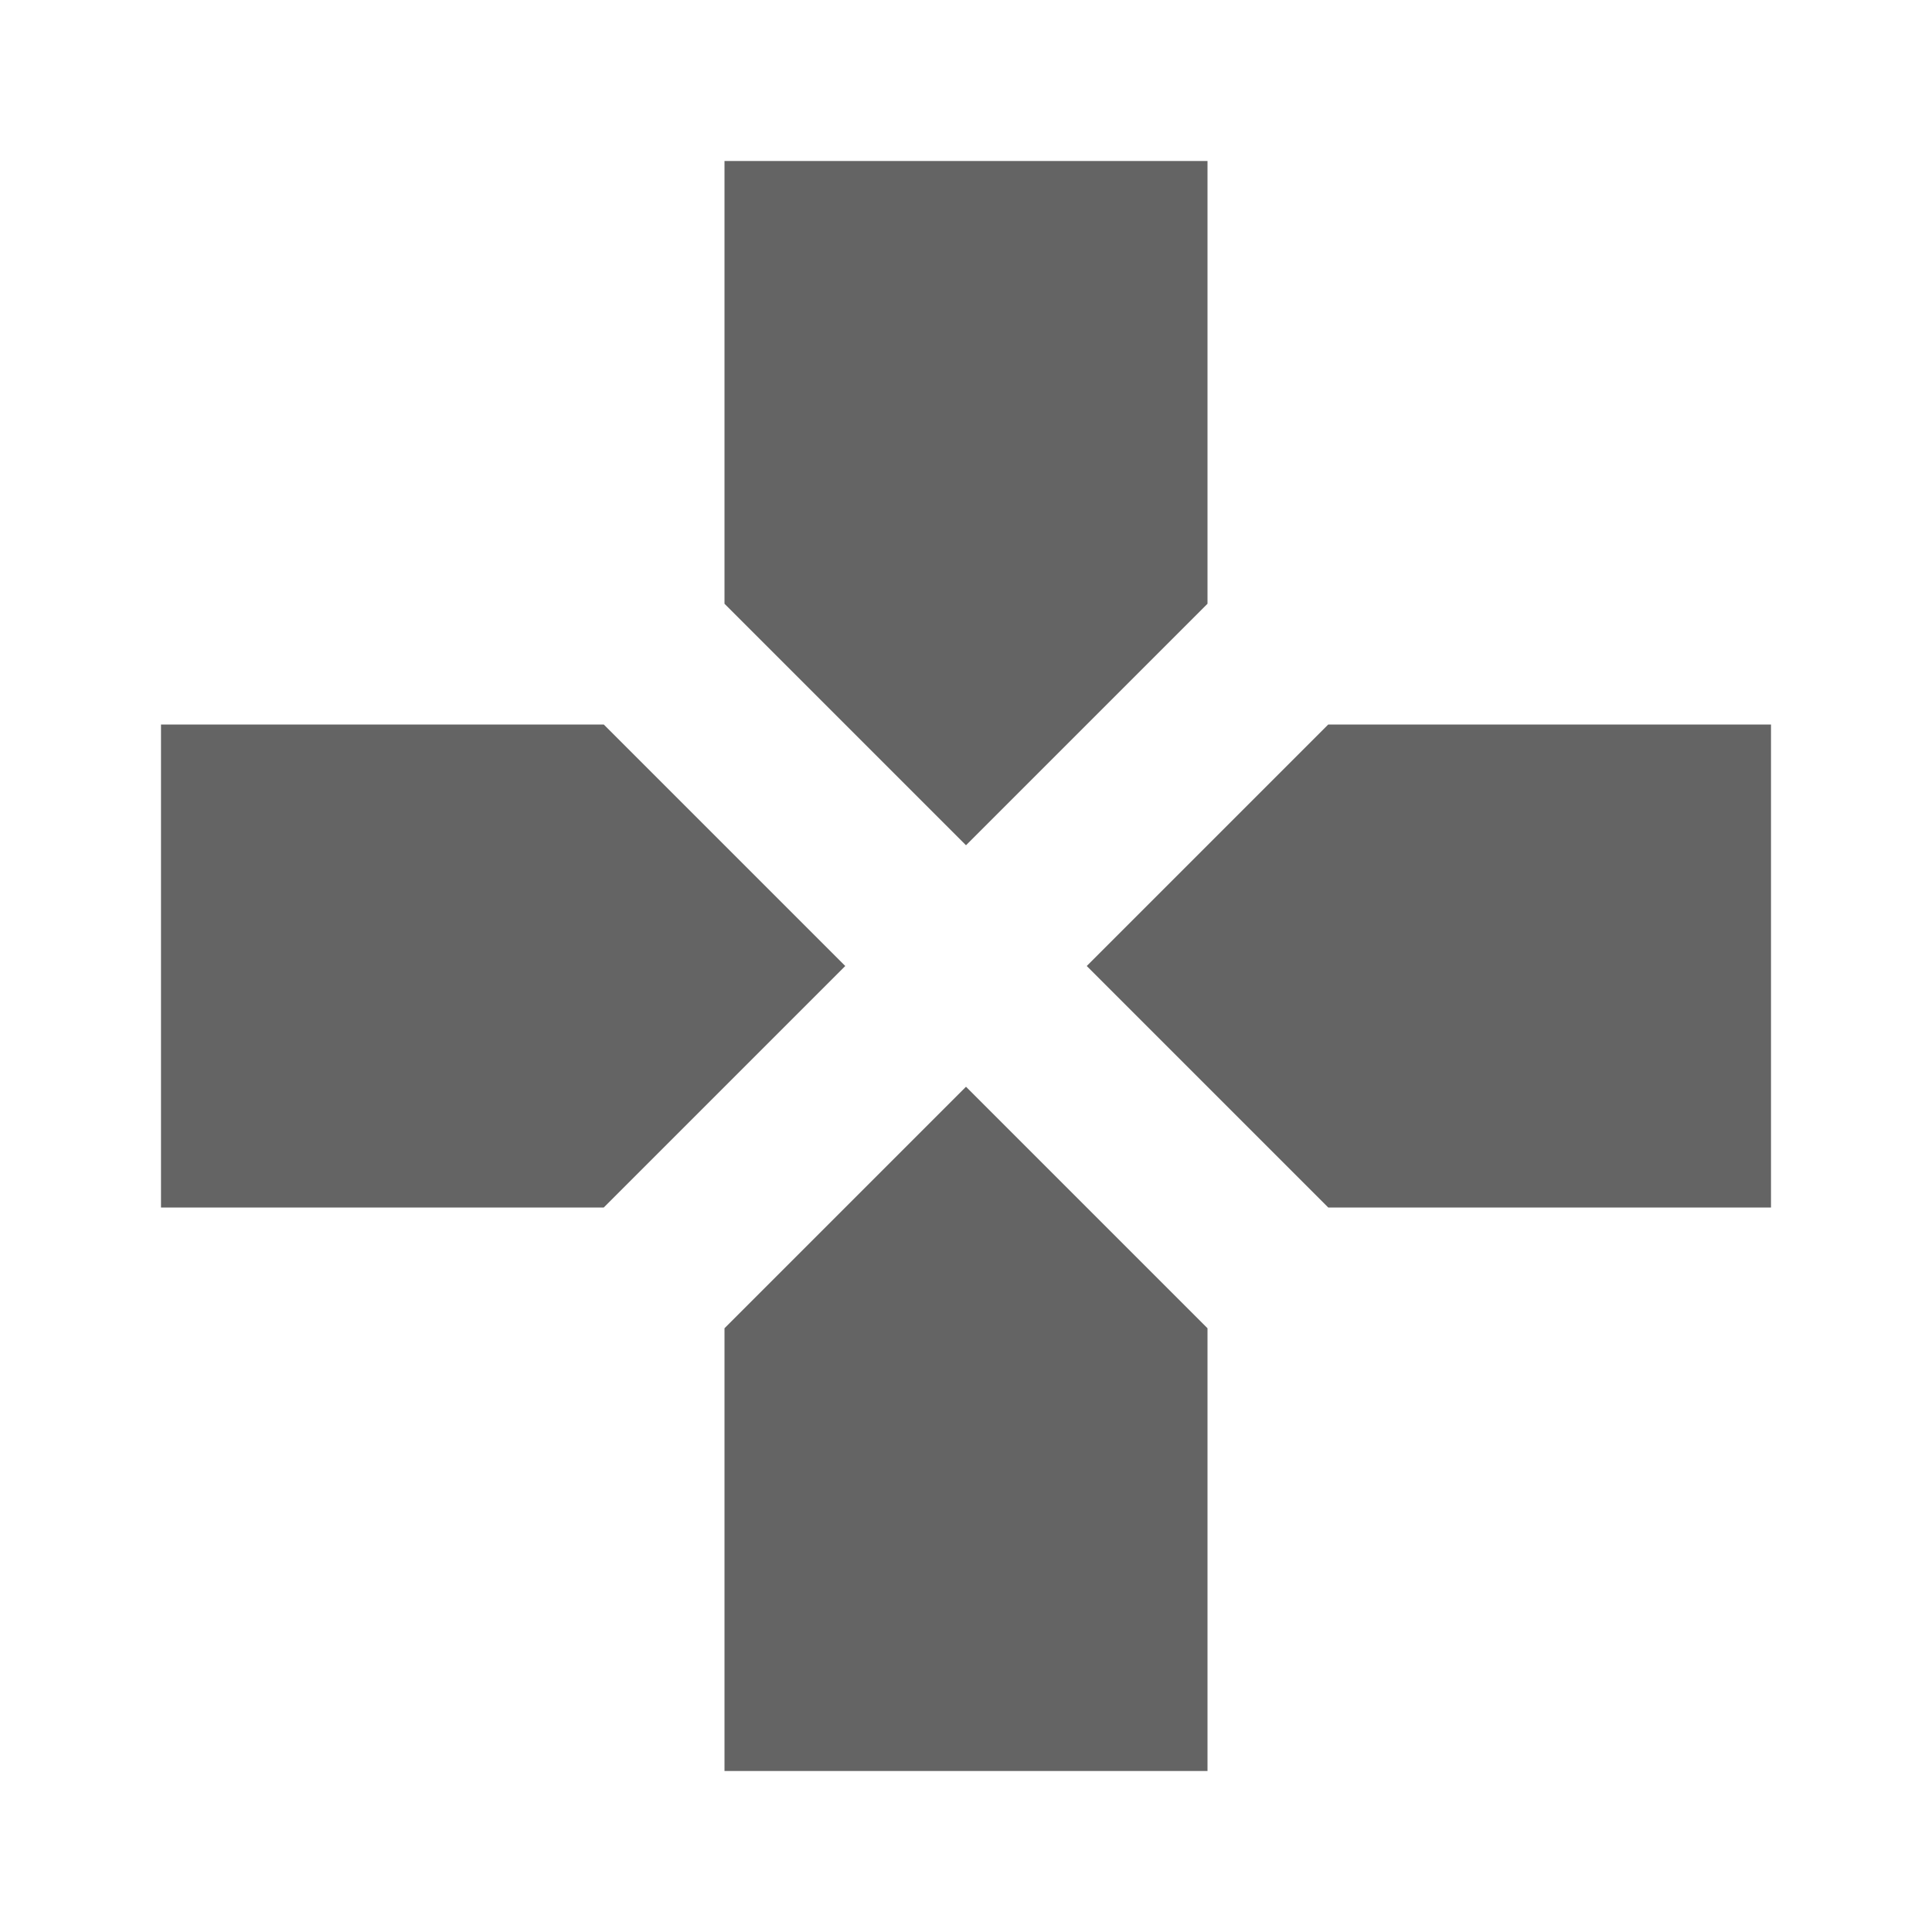 <?xml version="1.0"?>
<svg xmlns="http://www.w3.org/2000/svg" xmlns:xlink="http://www.w3.org/1999/xlink" aria-hidden="true" width="1em" height="1em" viewBox="0 0 24 24" data-icon="mdi:gamepad" data-width="1em" data-height="1em" data-inline="false" class="iconify"><path d="M16.5 9l-3 3 3 3H22V9M9 16.5V22h6v-5.5l-3-3M7.5 9H2v6h5.5l3-3M15 7.5V2H9v5.5l3 3 3-3z" fill="#646464"/></svg>
